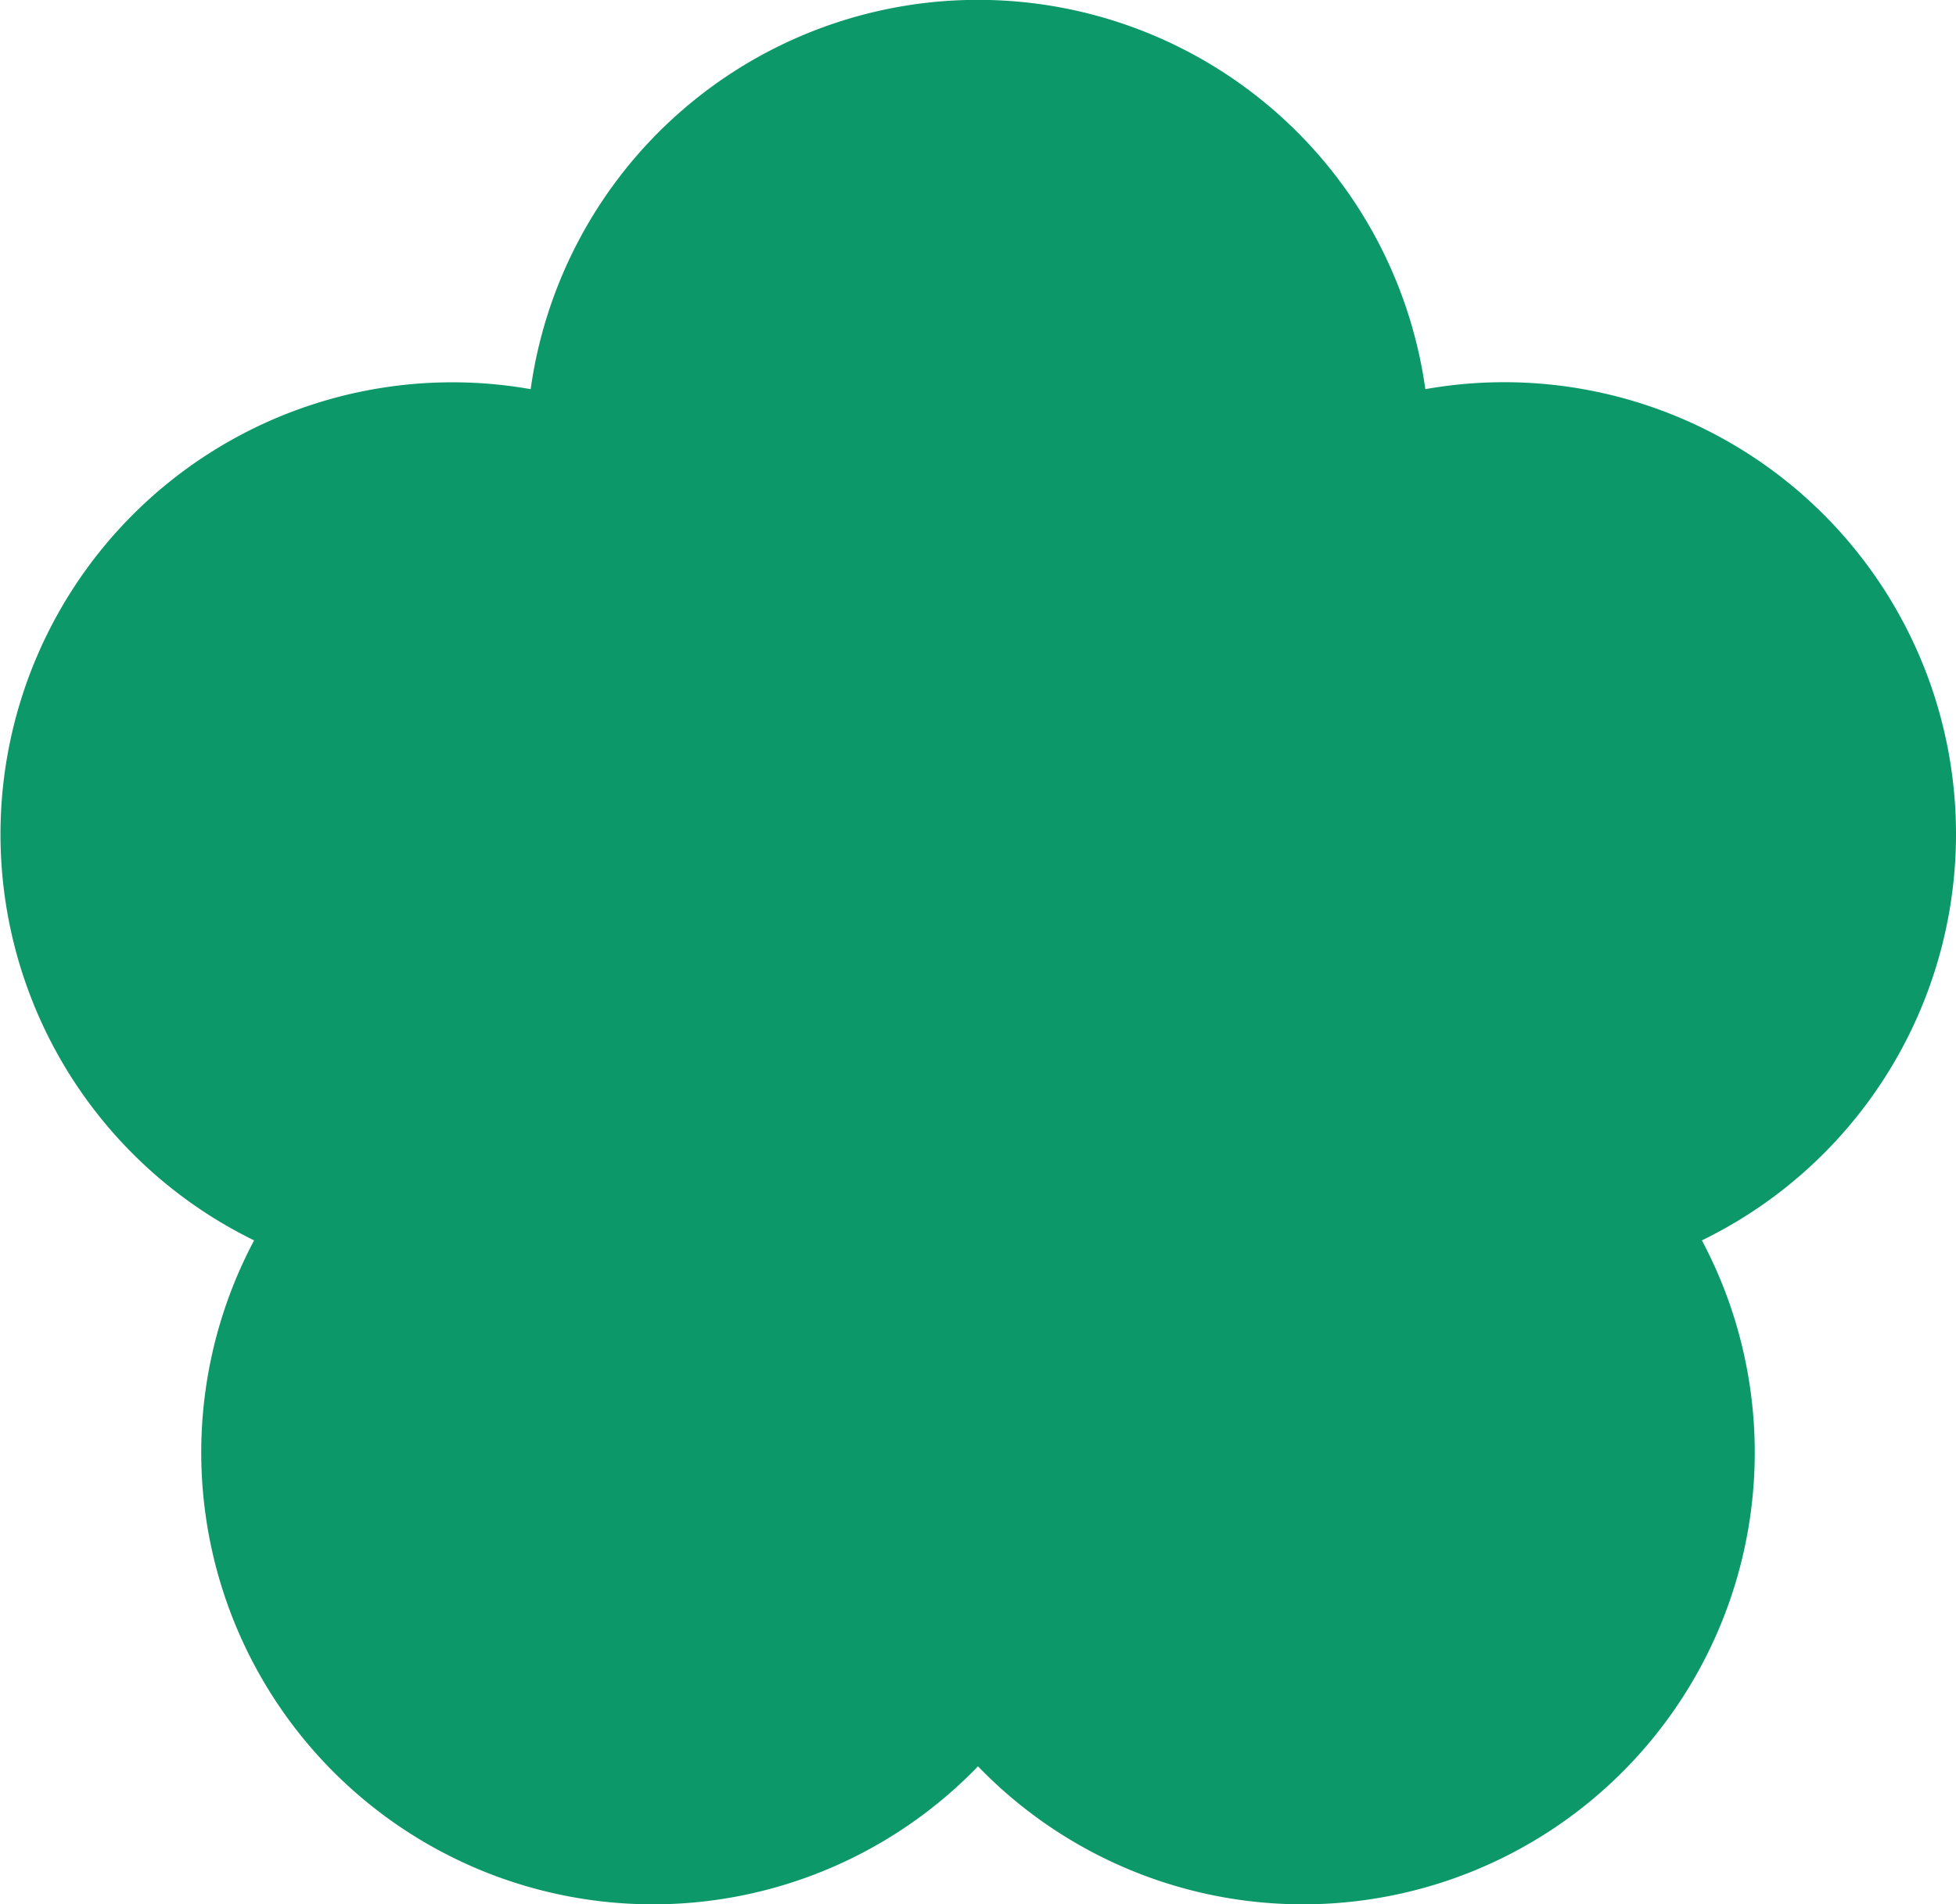 <svg id="flower" xmlns="http://www.w3.org/2000/svg" width="23" height="22.387" viewBox="0 0 23 22.387">
  <path id="flower-shape-1" d="M11.5,20.765a5.312,5.312,0,0,1-8.512-6.183A5.313,5.313,0,0,1,6.24,4.575a5.311,5.311,0,0,1,10.52,0,5.312,5.312,0,0,1,3.252,10.007A5.312,5.312,0,0,1,11.5,20.765Z" fill="#0c9869"/>
  <path id="flower-shape-2" d="M0,3.594A3.593,3.593,0,1,1,3.594,7.187,3.6,3.6,0,0,1,0,3.594Z" transform="translate(7.907 8.145)" fill="#0c9869"/>
</svg>
